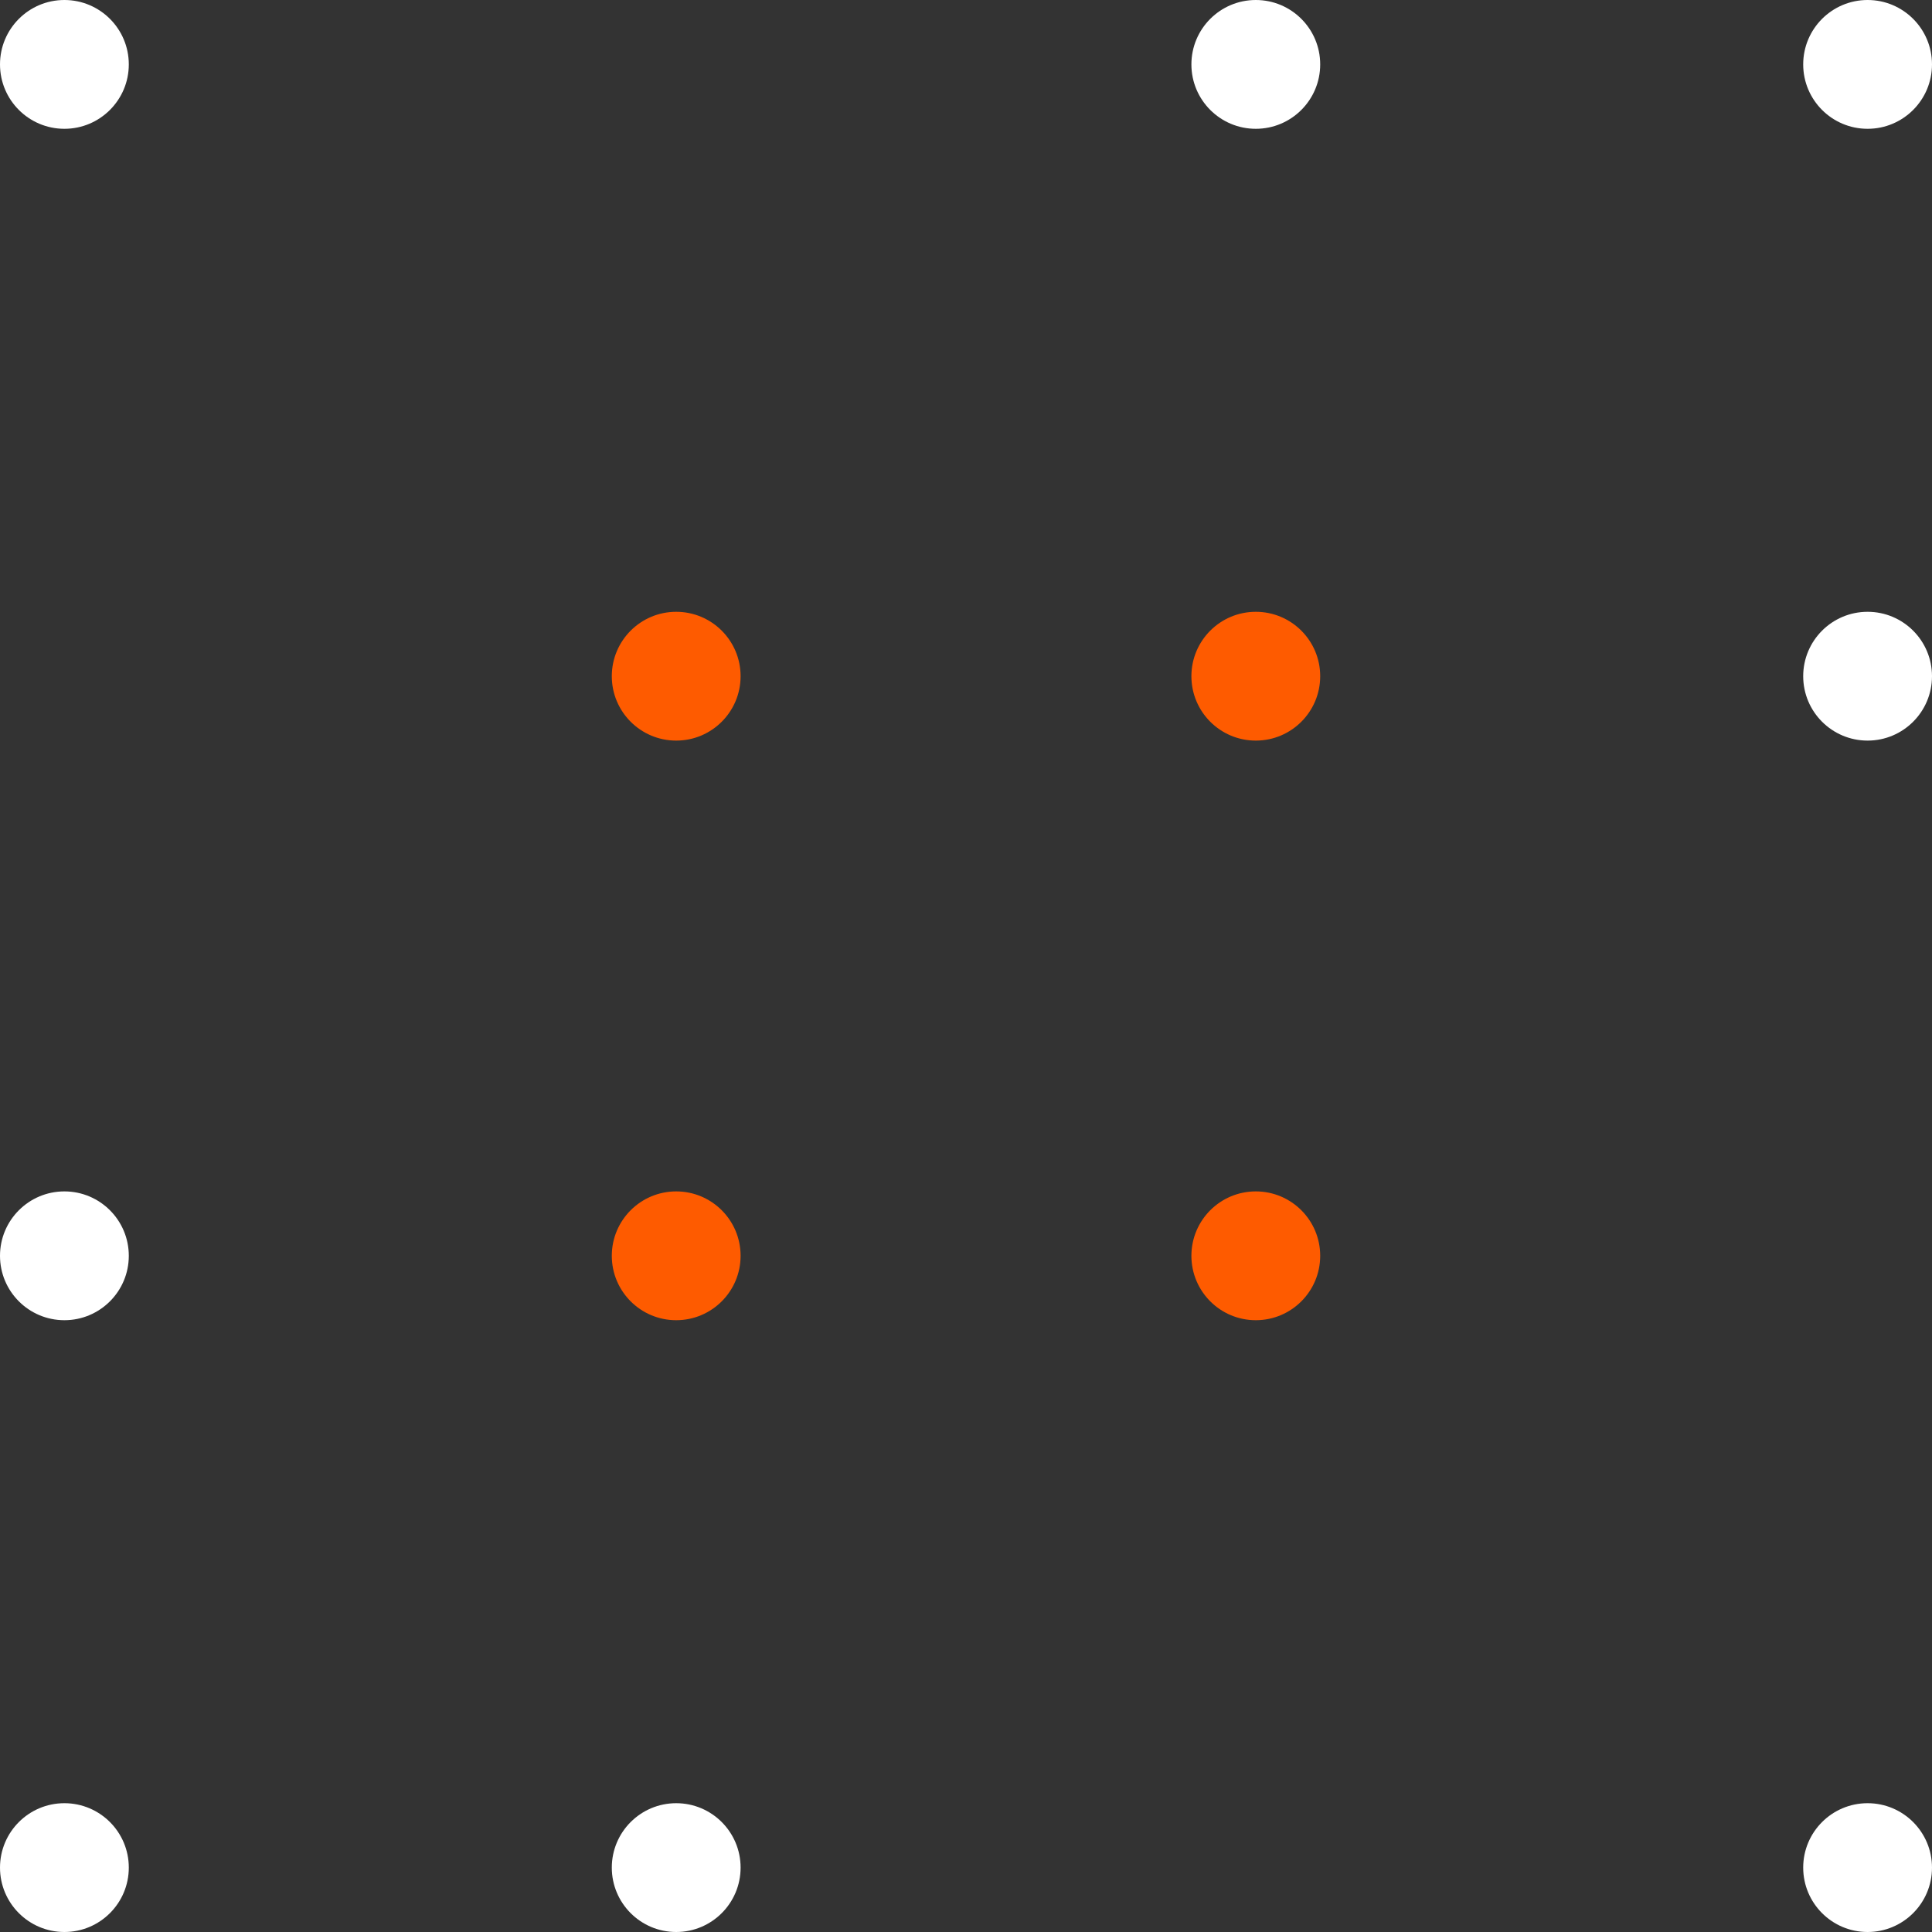 <?xml version="1.0" encoding="UTF-8"?> <svg xmlns="http://www.w3.org/2000/svg" width="240" height="240" viewBox="0 0 240 240" fill="none"><rect x="0" y="0" width="240" height="240" fill="#333333" stroke="none"/> <circle cx="156" cy="8" r="8" fill="white"></circle> <circle cx="8" cy="8" r="8" fill="white"></circle> <circle cx="232" cy="8" r="8" fill="white"></circle> <circle cx="84" cy="84" r="8" fill="#FE5B00"></circle> <circle cx="156" cy="84" r="8" fill="#FE5B00"></circle> <circle cx="232" cy="84" r="8" fill="white"></circle> <circle cx="8" cy="156" r="8" fill="white"></circle> <circle cx="84" cy="156" r="8" fill="#FE5B00"></circle> <circle cx="156" cy="156" r="8" fill="#FE5B00"></circle> <circle cx="8" cy="232" r="8" fill="white"></circle> <circle cx="84" cy="232" r="8" fill="white"></circle> <circle cx="232" cy="232" r="8" fill="white"></circle> </svg> 